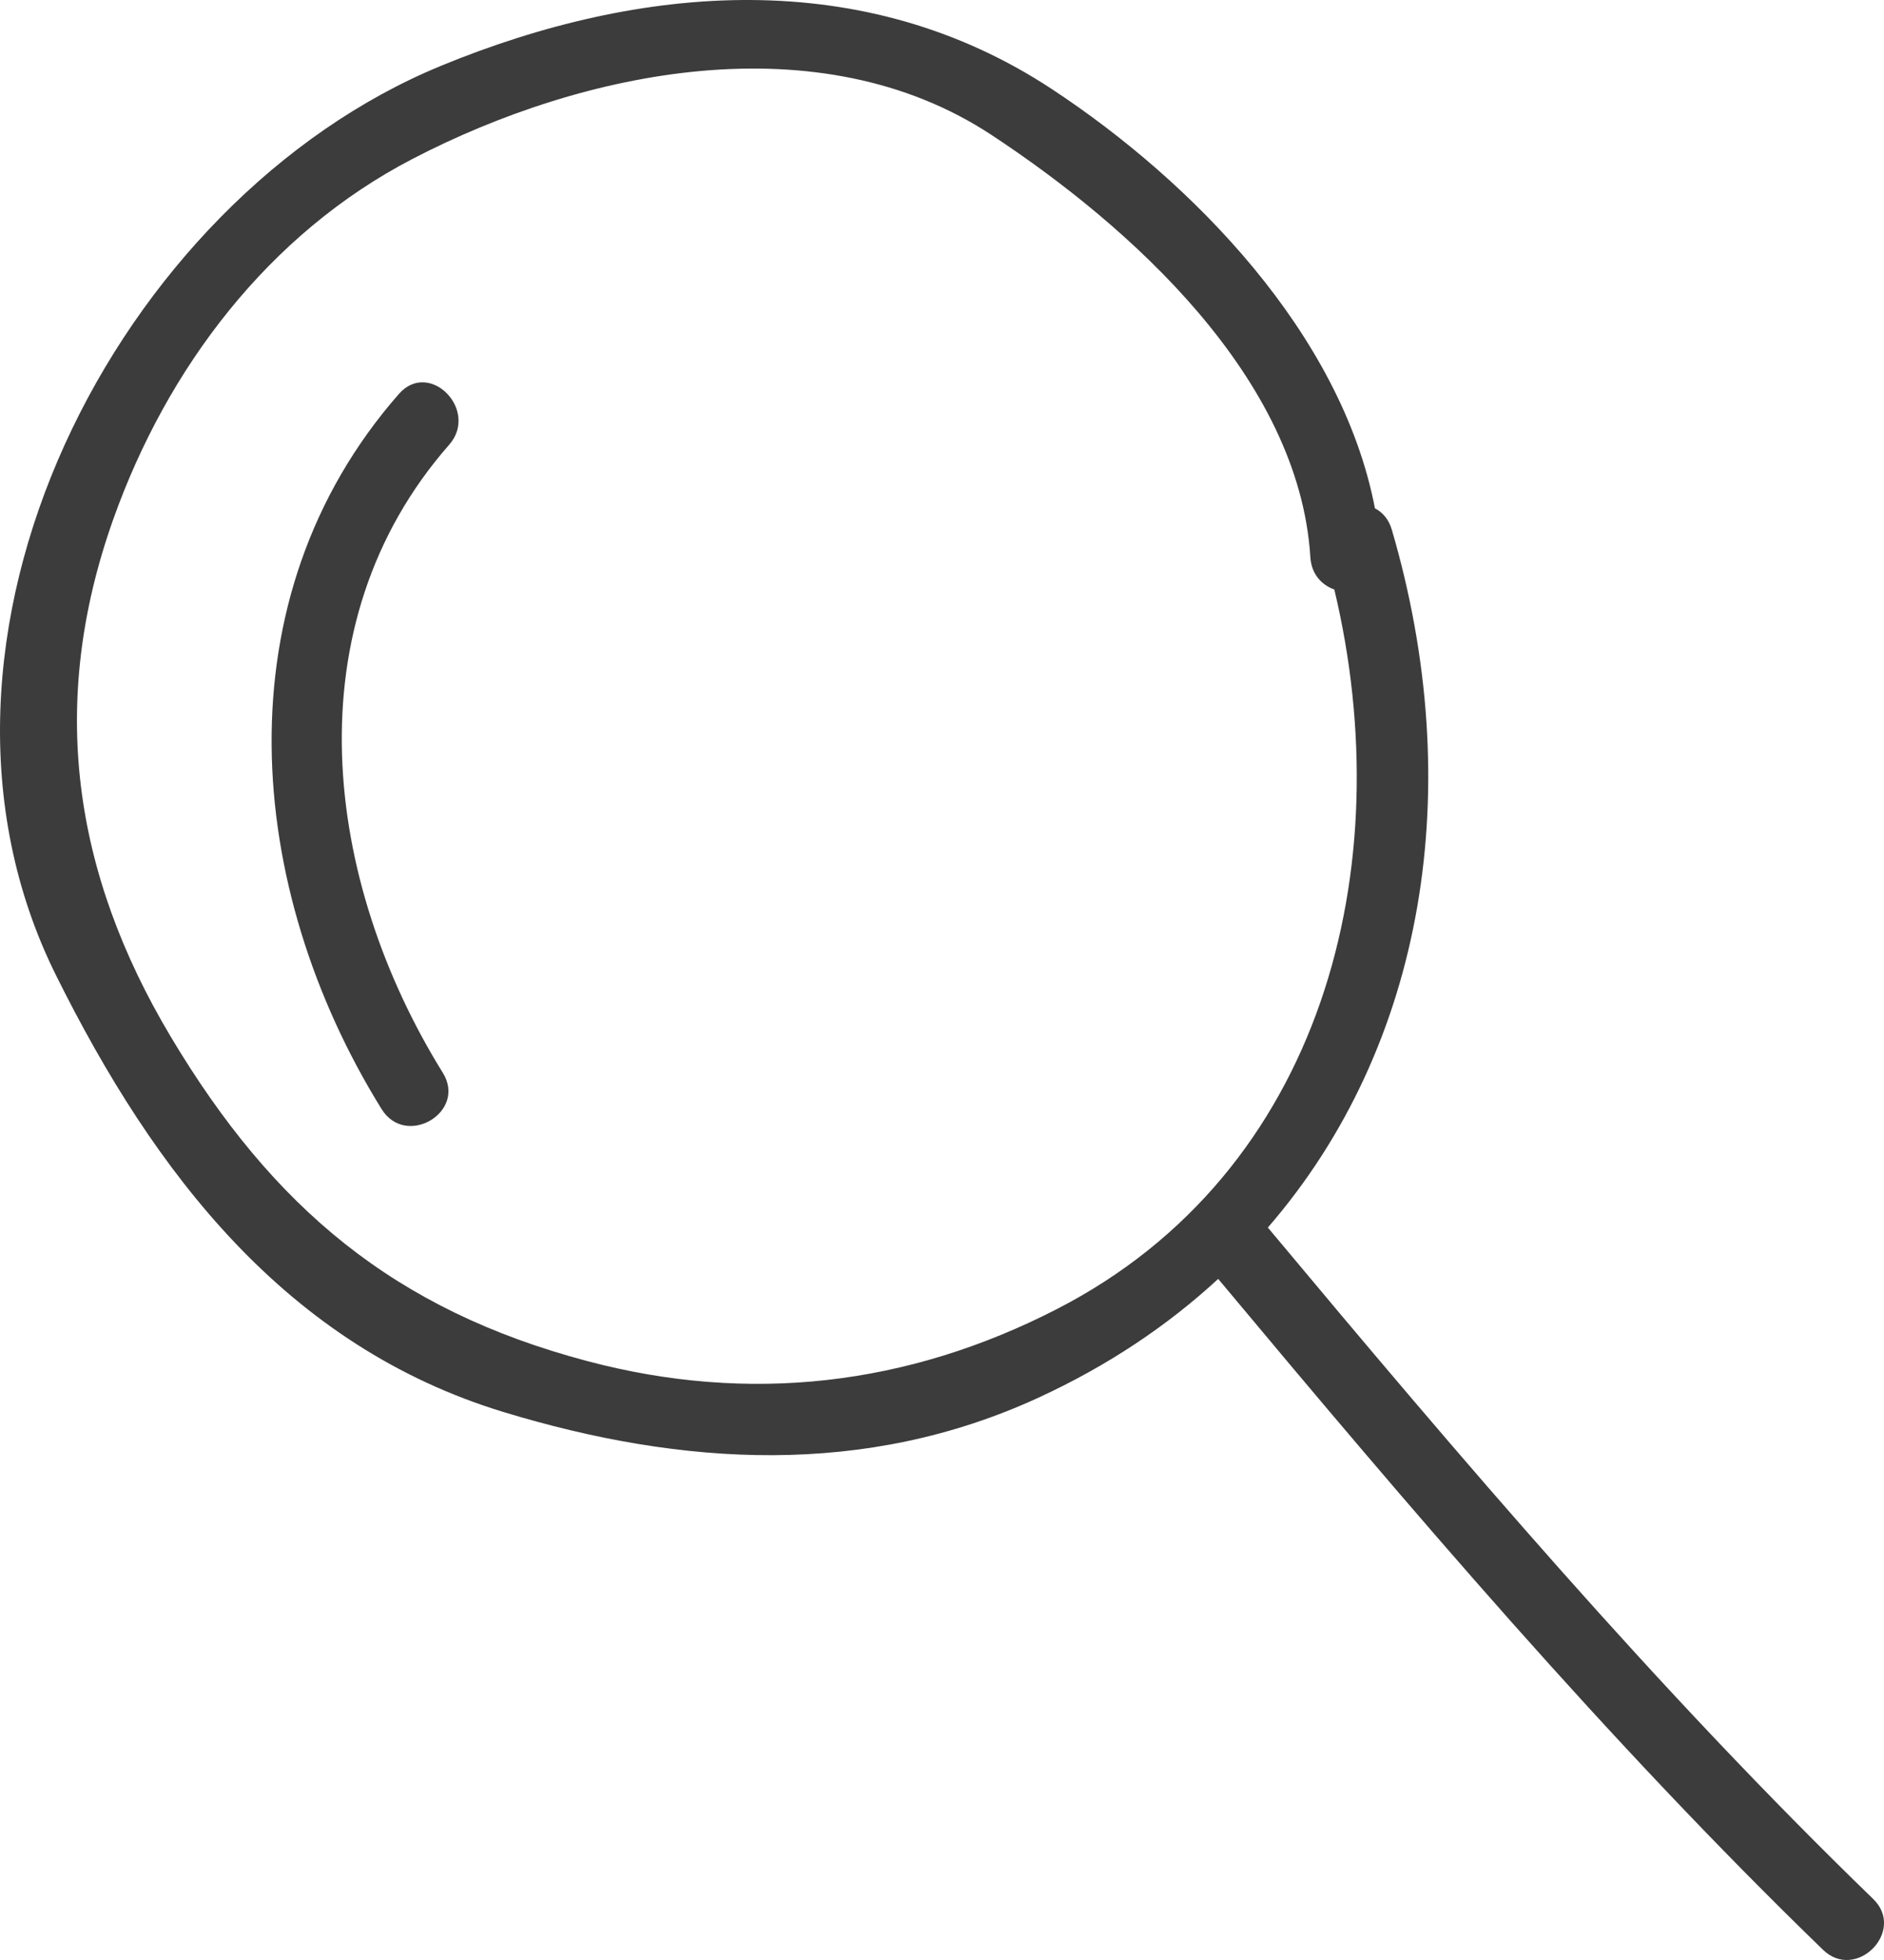 <svg width="25" height="26" viewBox="0 0 25 26" fill="none" xmlns="http://www.w3.org/2000/svg">
<path fill-rule="evenodd" clip-rule="evenodd" d="M13.957 1.181C11.462 -0.46 8.52 -0.225 5.847 0.875H5.848C1.559 2.641 -1.464 8.485 0.739 12.929C2.047 15.565 3.805 17.857 6.685 18.732C9.054 19.452 11.479 19.6 13.781 18.54C14.698 18.118 15.492 17.586 16.165 16.965C18.728 20.034 21.32 23.084 24.191 25.865C24.63 26.29 25.296 25.615 24.856 25.19C21.983 22.407 19.39 19.355 16.824 16.284C18.918 13.867 19.468 10.437 18.469 7.027C18.428 6.887 18.345 6.795 18.245 6.743C17.8 4.428 15.825 2.411 13.957 1.181ZM7.788 18.054C5.24 17.378 3.623 16.026 2.265 13.751C0.965 11.573 0.639 9.323 1.501 6.894C2.216 4.881 3.566 3.099 5.472 2.109C7.752 0.924 10.869 0.285 13.155 1.789C14.994 2.999 17.24 5.011 17.388 7.392C17.402 7.618 17.54 7.761 17.706 7.82C18.587 11.508 17.558 15.549 14.027 17.364C12.046 18.383 9.942 18.627 7.788 18.054Z" fill="#3C3C3C"/>
<path d="M5.96 5.9V5.9C3.861 8.291 4.296 11.685 5.876 14.231C6.2 14.753 5.386 15.232 5.064 14.713C3.244 11.78 2.915 7.936 5.294 5.225C5.699 4.765 6.362 5.442 5.96 5.9V5.9Z" fill="#3C3C3C"/>
</svg>

